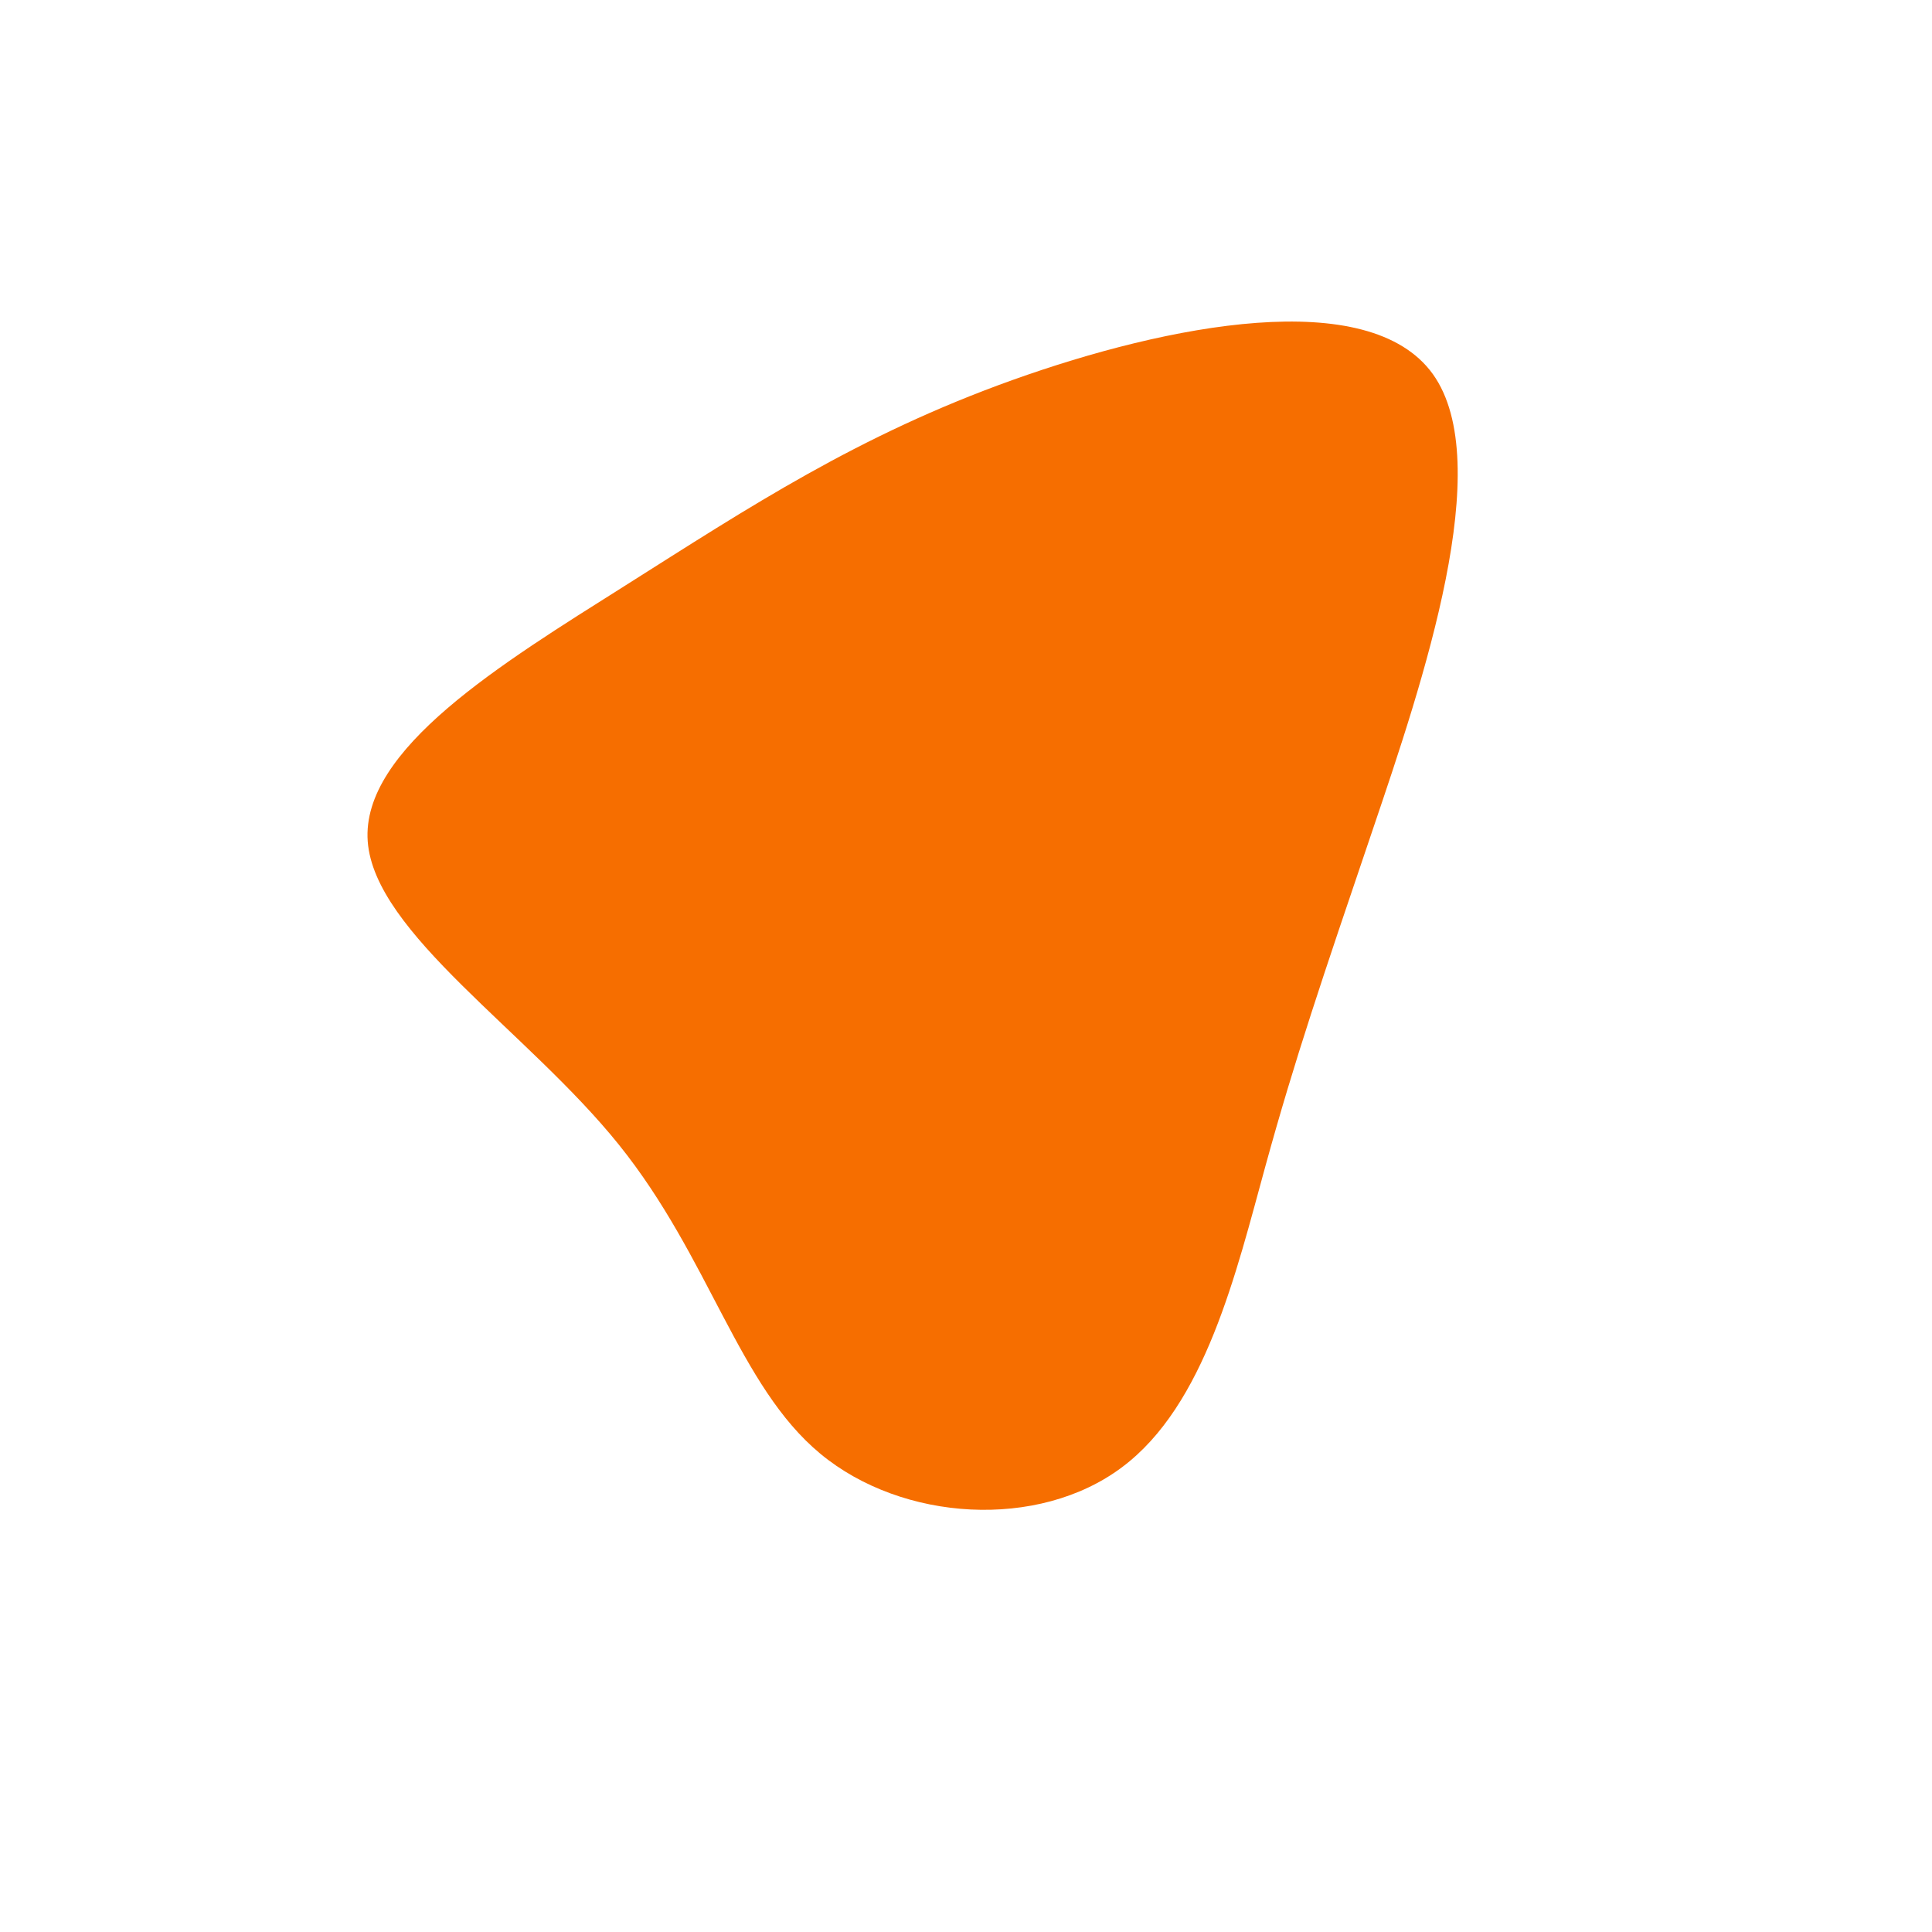 <?xml version="1.0" standalone="no"?>
<svg
  width="600"
  height="600"
  viewBox="0 0 600 600"
  xmlns="http://www.w3.org/2000/svg"
>
  <g transform="translate(300,300)">
    <path d="M145,-183.8C164.8,-156.1,142,-88.6,126.3,-42.3C110.6,4,102.1,29,93,62.1C83.9,95.2,74.3,136.4,48.4,155.7C22.5,175.1,-19.7,172.6,-45.2,151.5C-70.7,130.4,-79.5,90.7,-107.8,55.5C-136,20.4,-183.7,-10.2,-185.8,-38.7C-187.9,-67.3,-144.4,-93.8,-105.9,-118.1C-67.3,-142.5,-33.6,-164.8,14.5,-182C62.6,-199.2,125.1,-211.5,145,-183.8Z" fill="#f66e00" />
  </g>
</svg>
  